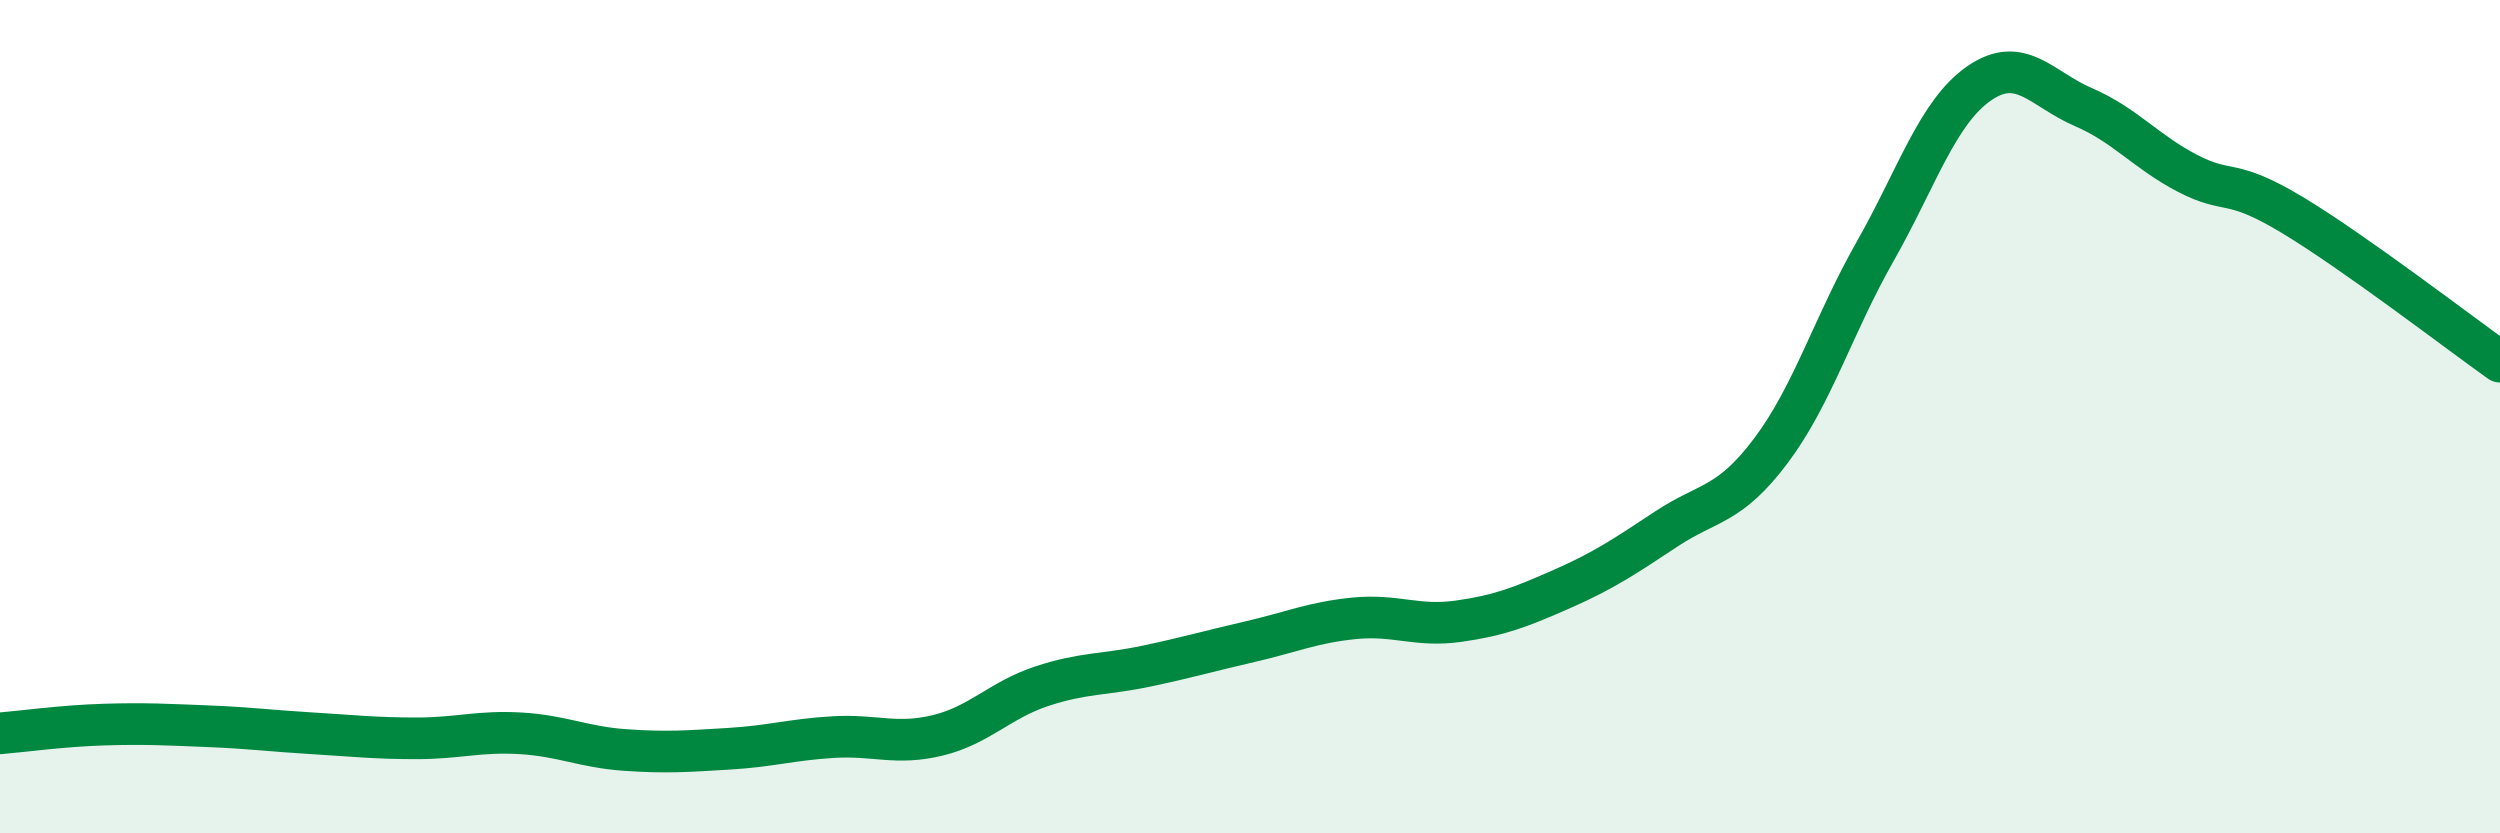 
    <svg width="60" height="20" viewBox="0 0 60 20" xmlns="http://www.w3.org/2000/svg">
      <path
        d="M 0,17.6 C 0.5,17.56 1.5,17.42 2.5,17.39 C 3.5,17.36 4,17.39 5,17.43 C 6,17.47 6.5,17.54 7.5,17.6 C 8.5,17.66 9,17.72 10,17.72 C 11,17.72 11.5,17.54 12.5,17.6 C 13.5,17.66 14,17.93 15,18 C 16,18.07 16.5,18.03 17.5,17.97 C 18.5,17.91 19,17.75 20,17.69 C 21,17.63 21.5,17.89 22.5,17.65 C 23.5,17.41 24,16.8 25,16.47 C 26,16.14 26.5,16.2 27.5,15.99 C 28.5,15.78 29,15.63 30,15.4 C 31,15.17 31.5,14.94 32.5,14.84 C 33.5,14.74 34,15.05 35,14.91 C 36,14.77 36.5,14.57 37.5,14.13 C 38.5,13.69 39,13.35 40,12.69 C 41,12.03 41.5,12.15 42.5,10.82 C 43.5,9.49 44,7.8 45,6.04 C 46,4.28 46.5,2.69 47.5,2 C 48.5,1.31 49,2.14 50,2.57 C 51,3 51.5,3.64 52.5,4.16 C 53.5,4.68 53.5,4.25 55,5.15 C 56.5,6.05 59,7.97 60,8.68L60 20L0 20Z"
        fill="#008740"
        opacity="0.1"
        stroke-linecap="round"
        stroke-linejoin="round"
      />
      <path
        d="M 0,17.6 C 0.5,17.56 1.5,17.42 2.5,17.39 C 3.5,17.36 4,17.39 5,17.43 C 6,17.47 6.5,17.54 7.5,17.6 C 8.5,17.66 9,17.72 10,17.72 C 11,17.72 11.5,17.54 12.5,17.6 C 13.5,17.66 14,17.93 15,18 C 16,18.07 16.5,18.03 17.5,17.97 C 18.5,17.91 19,17.75 20,17.69 C 21,17.63 21.5,17.89 22.5,17.65 C 23.5,17.41 24,16.8 25,16.47 C 26,16.14 26.5,16.2 27.5,15.99 C 28.5,15.78 29,15.63 30,15.4 C 31,15.17 31.5,14.94 32.5,14.84 C 33.5,14.74 34,15.05 35,14.91 C 36,14.77 36.5,14.57 37.5,14.13 C 38.5,13.69 39,13.35 40,12.69 C 41,12.03 41.5,12.15 42.5,10.82 C 43.5,9.49 44,7.8 45,6.04 C 46,4.28 46.5,2.69 47.5,2 C 48.5,1.31 49,2.14 50,2.57 C 51,3 51.5,3.64 52.5,4.16 C 53.5,4.68 53.5,4.25 55,5.15 C 56.5,6.05 59,7.97 60,8.68"
        stroke="#008740"
        stroke-width="1"
        fill="none"
        stroke-linecap="round"
        stroke-linejoin="round"
      />
    </svg>
  